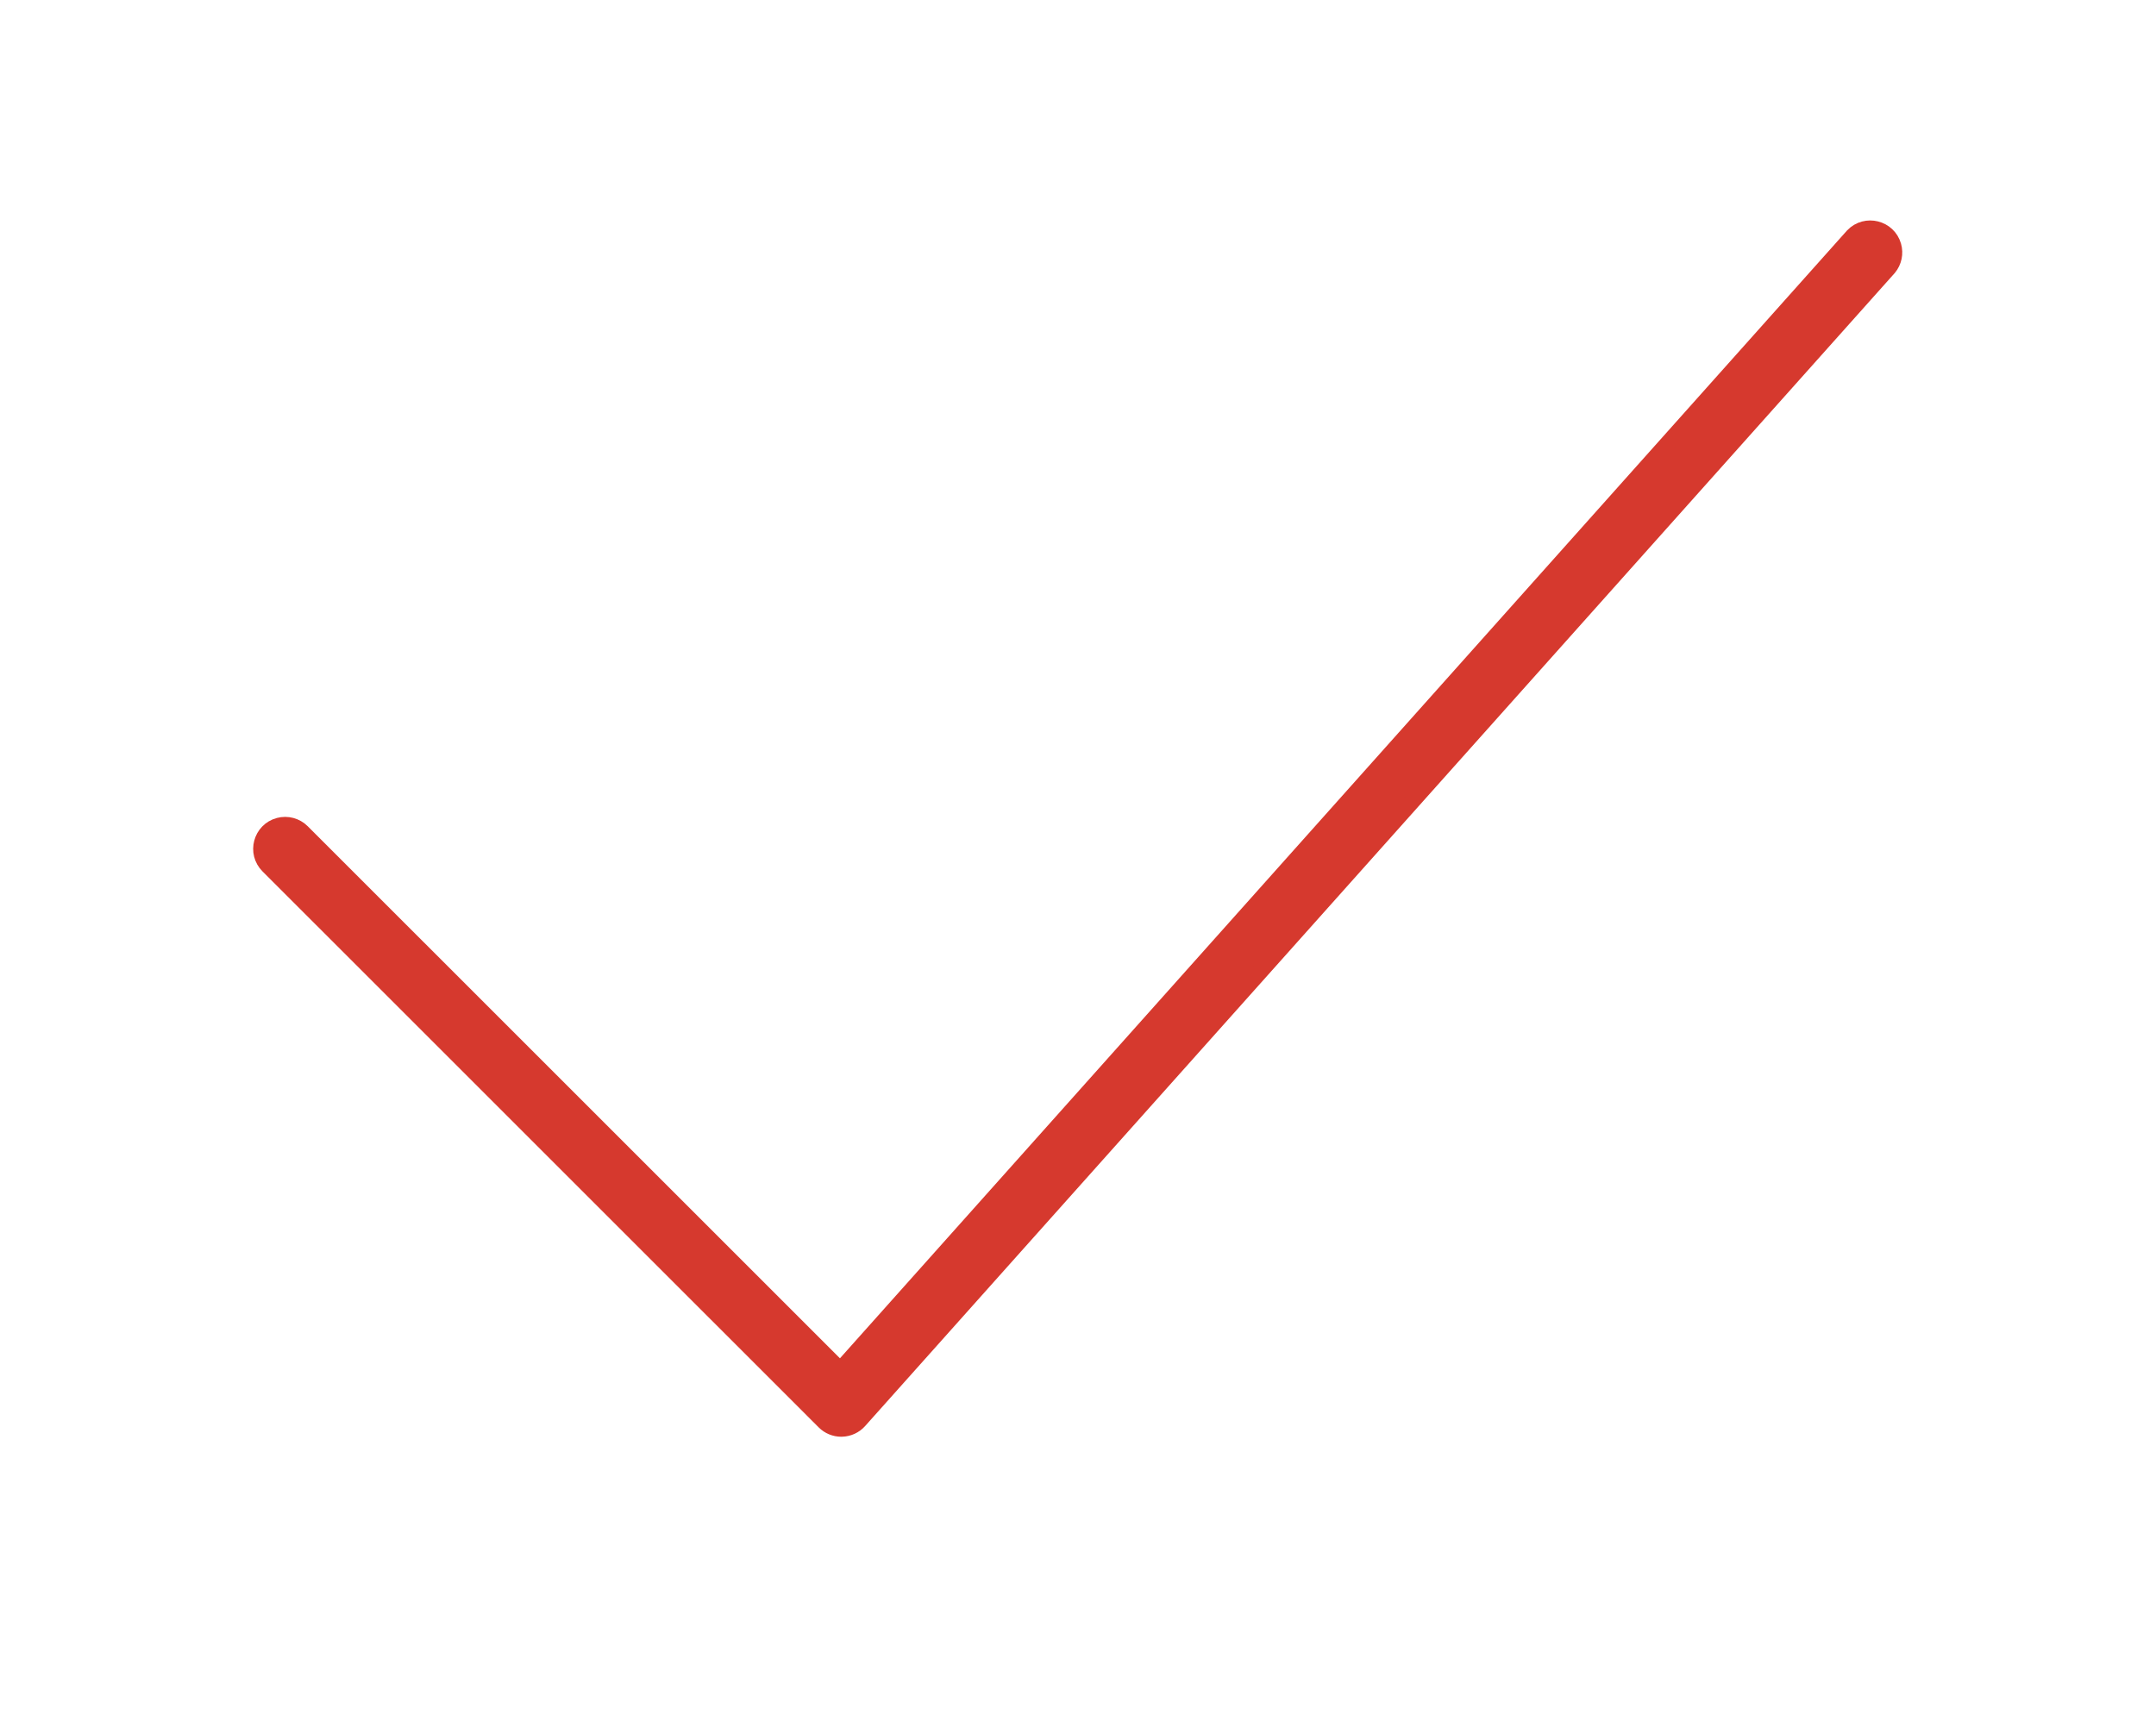 <?xml version="1.0" encoding="UTF-8"?> <svg xmlns="http://www.w3.org/2000/svg" viewBox="1933 2447.5 132 105" width="132" height="105"><path fill="#d6392e" stroke="#d6392e" fill-opacity="1" stroke-width="1" stroke-opacity="1" color="rgb(51, 51, 51)" fill-rule="evenodd" font-size-adjust="none" id="tSvg1595a8e350" title="Path 1" d="M 1984.507 2534.98 C 1984.121 2534.98 1983.75 2534.827 1983.477 2534.553 C 1972.127 2523.205 1960.777 2511.857 1949.428 2500.509 C 1948.635 2499.717 1948.997 2498.363 1950.08 2498.072 C 1950.582 2497.938 1951.119 2498.081 1951.487 2498.449 C 1962.473 2509.434 1973.459 2520.419 1984.446 2531.404 C 2005.116 2508.251 2025.787 2485.099 2046.458 2461.946 C 2047.237 2461.139 2048.599 2461.478 2048.908 2462.557 C 2049.04 2463.018 2048.937 2463.516 2048.632 2463.886 C 2027.619 2487.421 2006.606 2510.957 1985.594 2534.492 C 1985.327 2534.791 1984.948 2534.967 1984.548 2534.978C 1984.535 2534.98 1984.52 2534.98 1984.507 2534.98Z"></path><defs></defs></svg> 